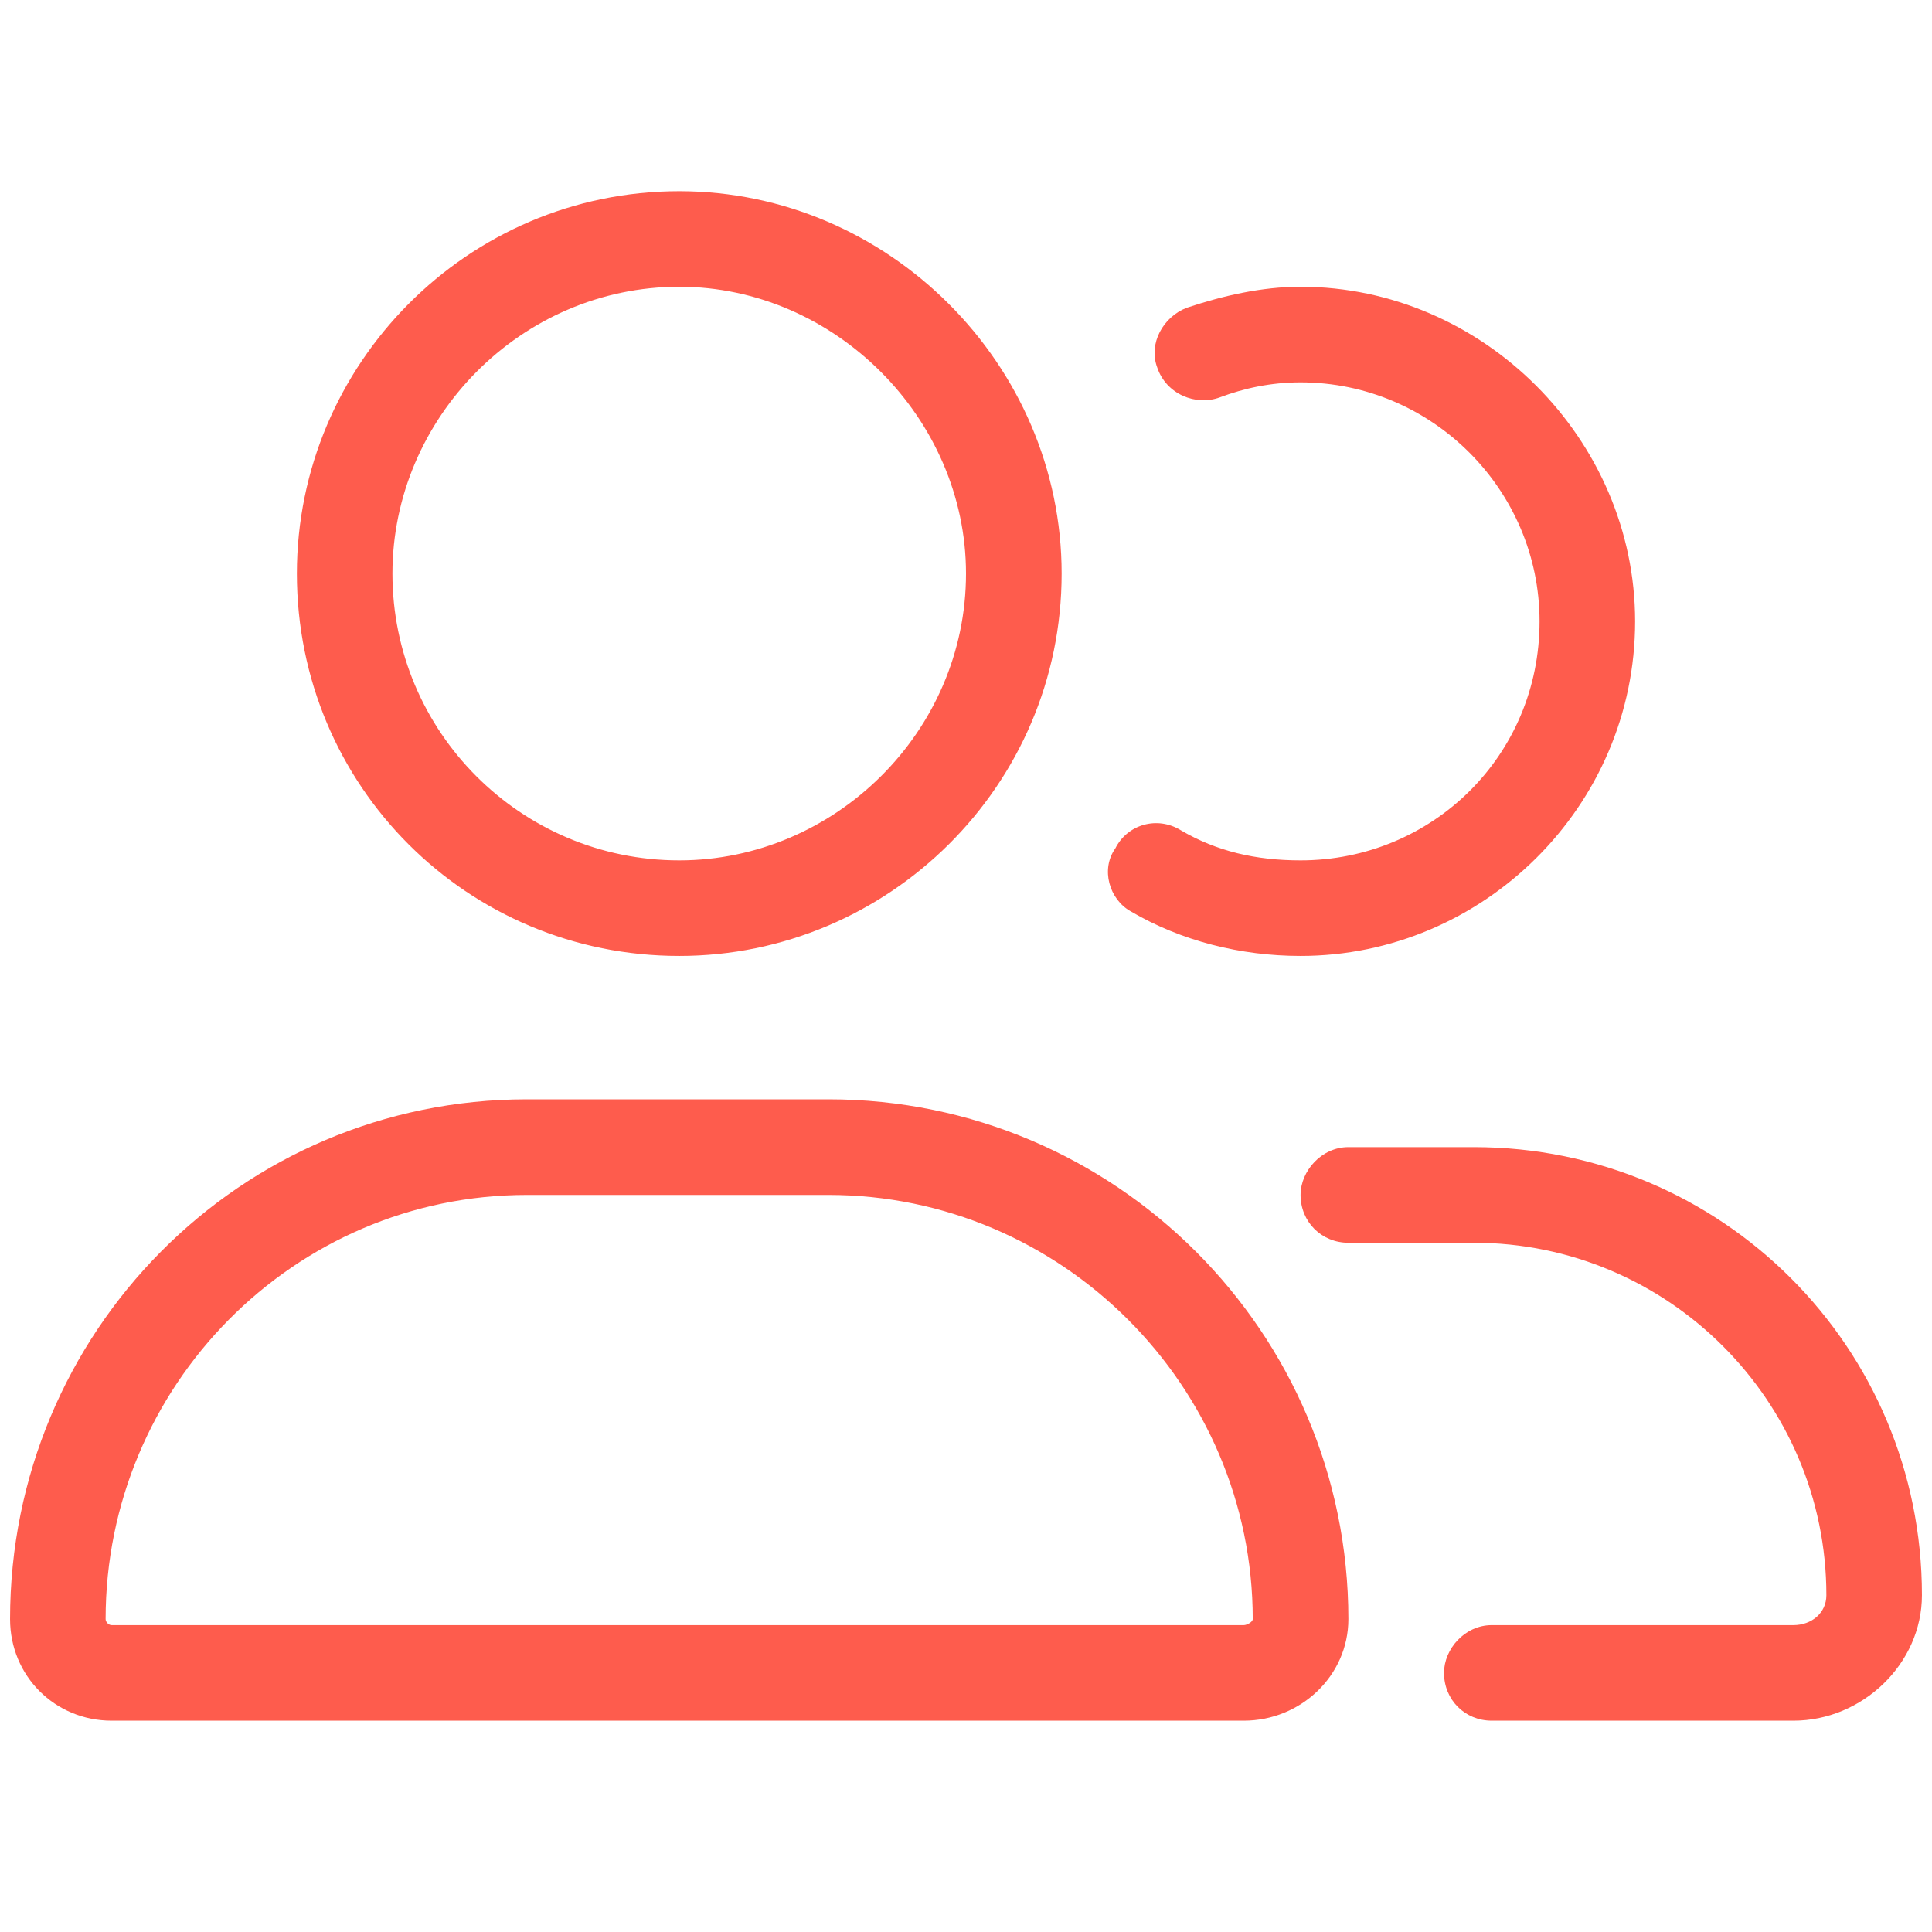 <svg width="24" height="24" viewBox="0 0 24 24" fill="none" xmlns="http://www.w3.org/2000/svg">
<path d="M10.293 13.656H6.545C2.982 13.656 0.125 16.551 0.125 20.113C0.125 20.818 0.682 21.375 1.387 21.375H15.451C16.156 21.375 16.75 20.818 16.75 20.113C16.75 16.551 13.855 13.656 10.293 13.656ZM15.451 20.188H1.387C1.35 20.188 1.312 20.15 1.312 20.113C1.312 17.219 3.65 14.844 6.545 14.844H10.293C13.188 14.844 15.562 17.219 15.562 20.113C15.562 20.15 15.488 20.188 15.451 20.188ZM8.438 11.875C11.035 11.875 13.188 9.76 13.188 7.125C13.188 4.527 11.035 2.375 8.438 2.375C5.803 2.375 3.688 4.527 3.688 7.125C3.688 9.76 5.803 11.875 8.438 11.875ZM8.438 3.562C10.367 3.562 12 5.195 12 7.125C12 9.092 10.367 10.688 8.438 10.688C6.471 10.688 4.875 9.092 4.875 7.125C4.875 5.195 6.471 3.562 8.438 3.562ZM14.041 11.318C14.672 11.69 15.414 11.875 16.156 11.875C18.42 11.875 20.312 10.02 20.312 7.719C20.312 5.455 18.42 3.562 16.156 3.562C15.674 3.562 15.191 3.674 14.746 3.822C14.449 3.934 14.264 4.268 14.375 4.564C14.486 4.898 14.857 5.047 15.154 4.936C15.451 4.824 15.785 4.75 16.156 4.75C17.789 4.75 19.125 6.086 19.125 7.719C19.125 9.389 17.789 10.688 16.156 10.688C15.6 10.688 15.117 10.576 14.672 10.316C14.375 10.131 14.004 10.242 13.855 10.539C13.67 10.799 13.781 11.17 14.041 11.318ZM18.309 14.25H16.75C16.416 14.25 16.156 14.547 16.156 14.844C16.156 15.178 16.416 15.438 16.75 15.438H18.309C20.721 15.438 22.688 17.404 22.688 19.816C22.688 20.039 22.502 20.188 22.279 20.188H18.531C18.197 20.188 17.938 20.484 17.938 20.781C17.938 21.115 18.197 21.375 18.531 21.375H22.279C23.133 21.375 23.875 20.67 23.875 19.816C23.875 16.736 21.389 14.25 18.309 14.25Z" fill="#FE5C4D"/>
</svg>
